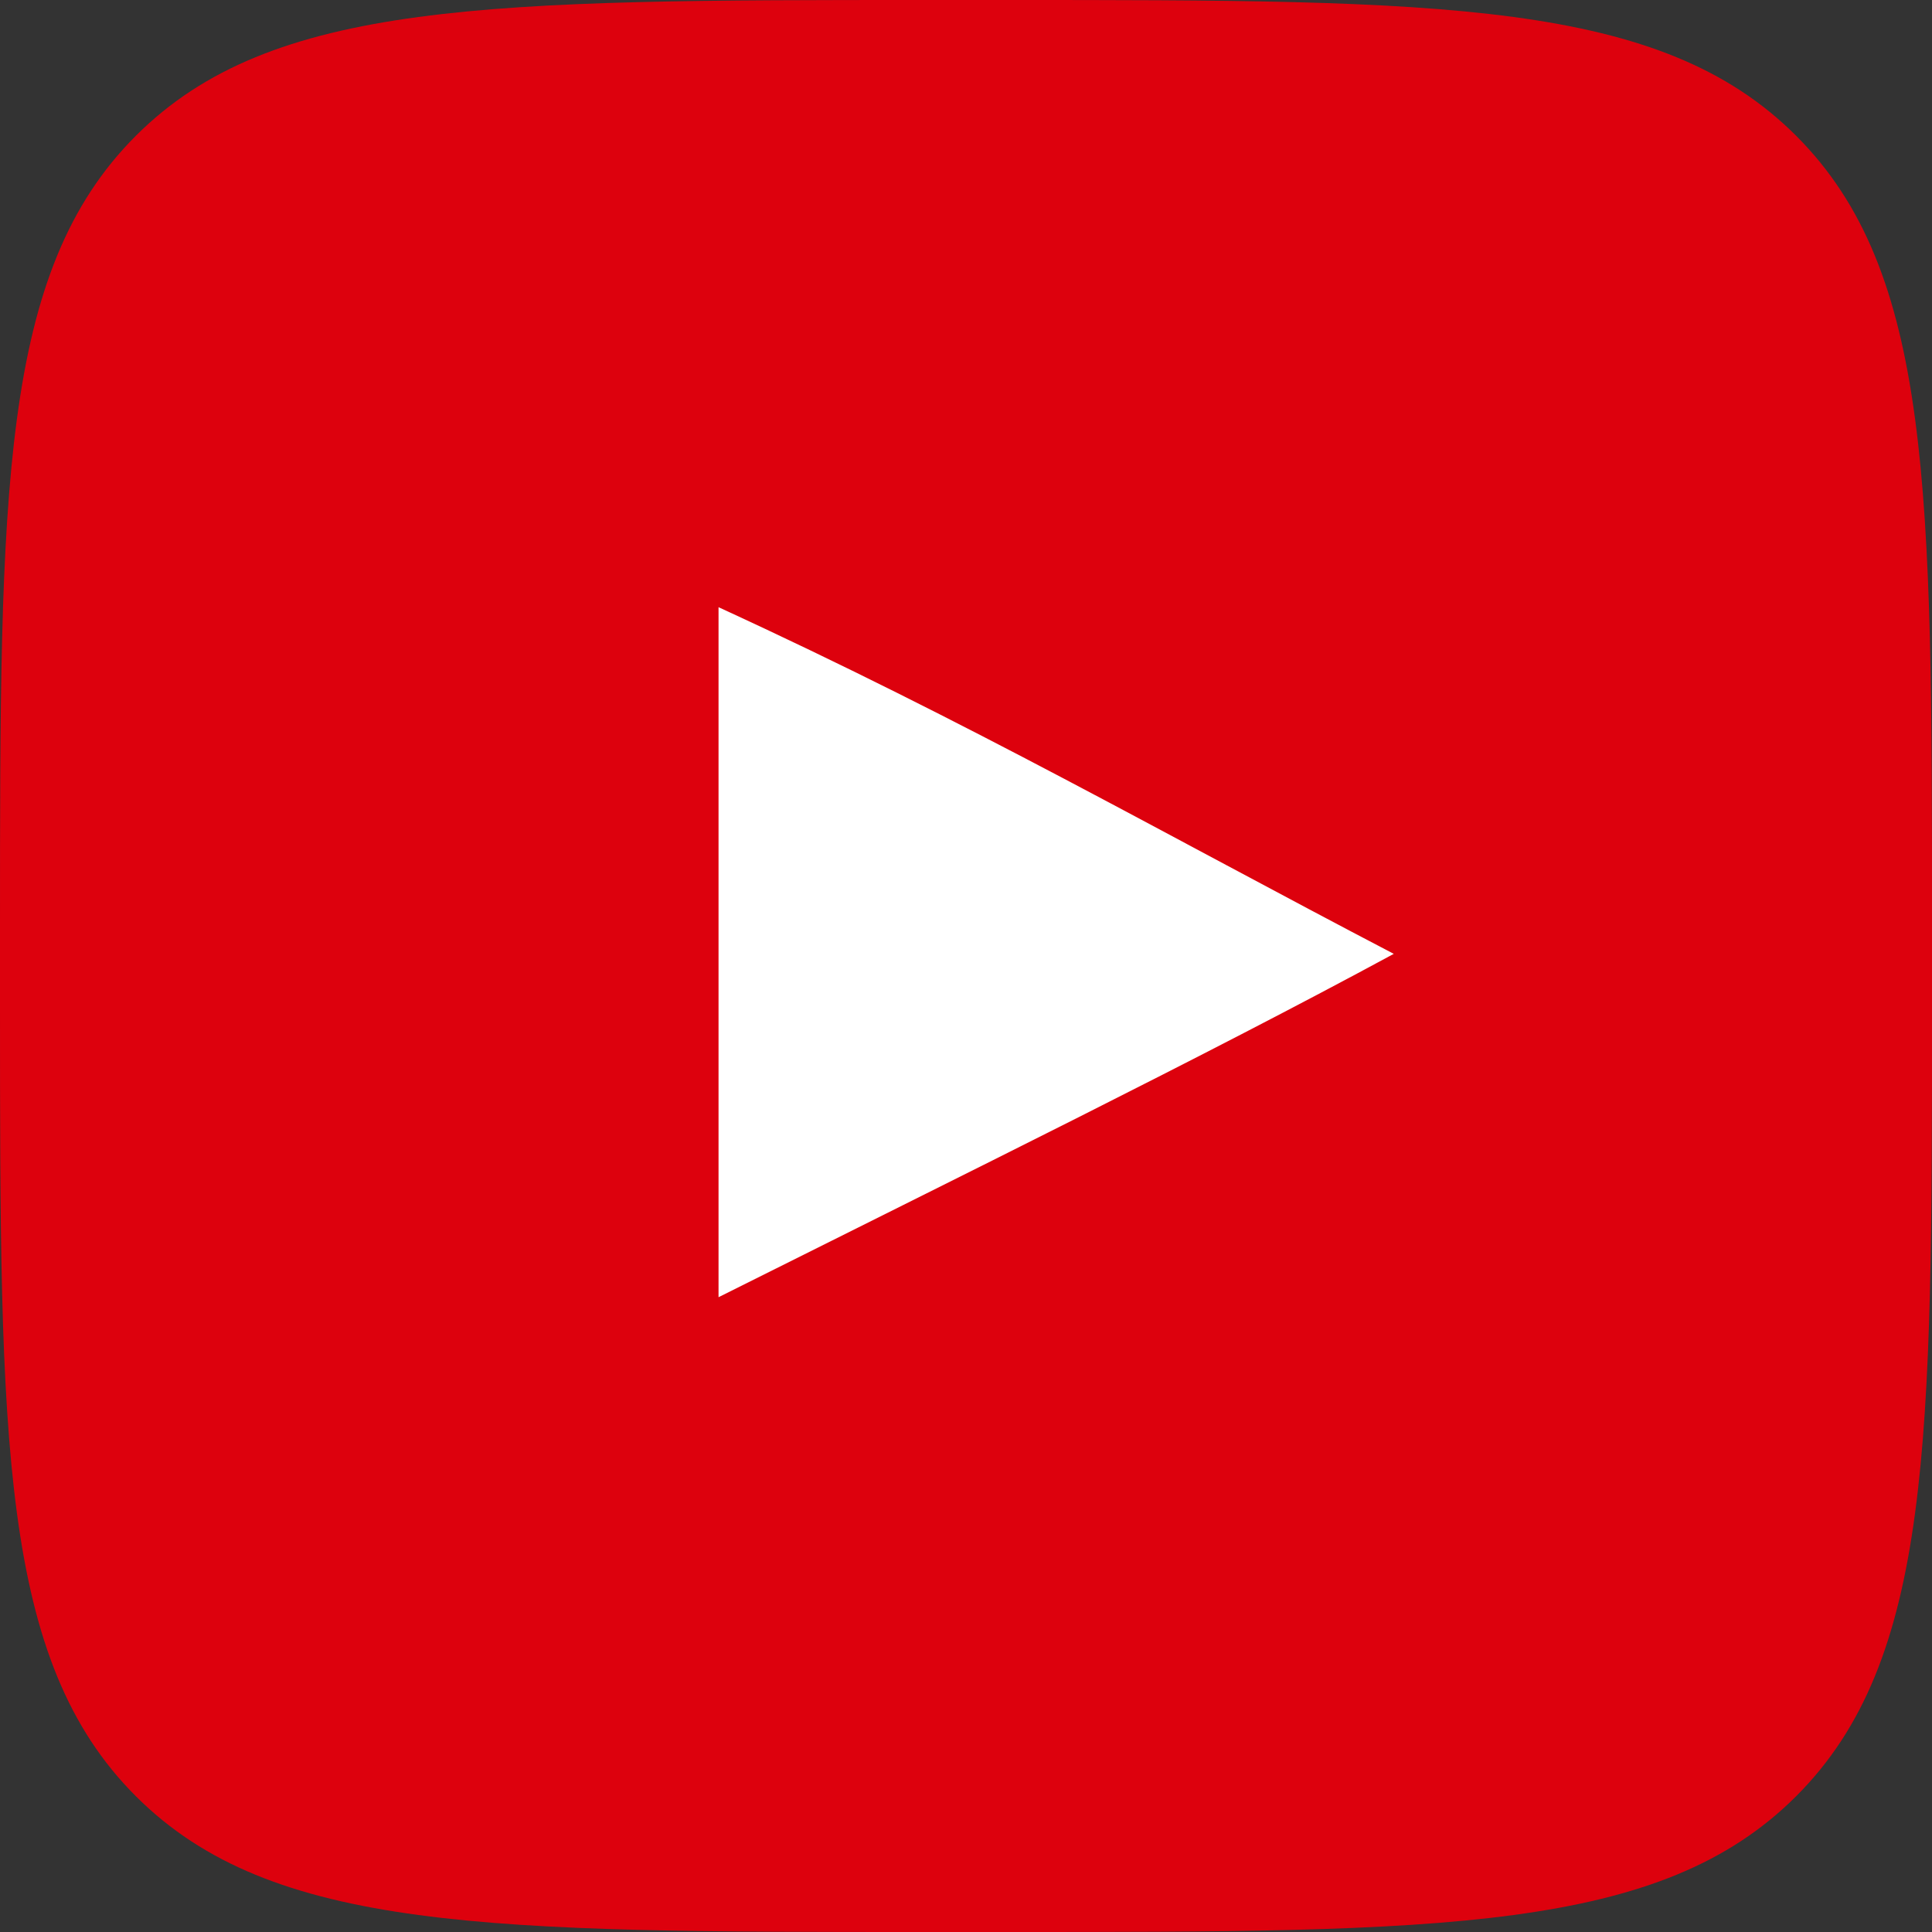 <svg width="70" height="70" viewBox="0 0 70 70" fill="none" xmlns="http://www.w3.org/2000/svg">
<rect x="0" y="0" width="70" height="70" fill="#333333" stroke="none"/>
<path d="M0 33.6C0 17.761 0 9.841 4.921 4.921C9.841 0 17.761 0 33.6 0H36.4C52.239 0 60.159 0 65.079 4.921C70 9.841 70 17.761 70 33.6V36.4C70 52.239 70 60.159 65.079 65.079C60.159 70 52.239 70 36.4 70H33.6C17.761 70 9.841 70 4.921 65.079C0 60.159 0 52.239 0 36.4V33.6Z" fill="#DD010D"/>
<path fill-rule="evenodd" clip-rule="evenodd" d="M26.034 47V22C35.127 26.176 42.17 30.21 50.499 34.56C43.63 38.278 35.127 42.451 26.034 47Z" fill="white"/>
</svg>
